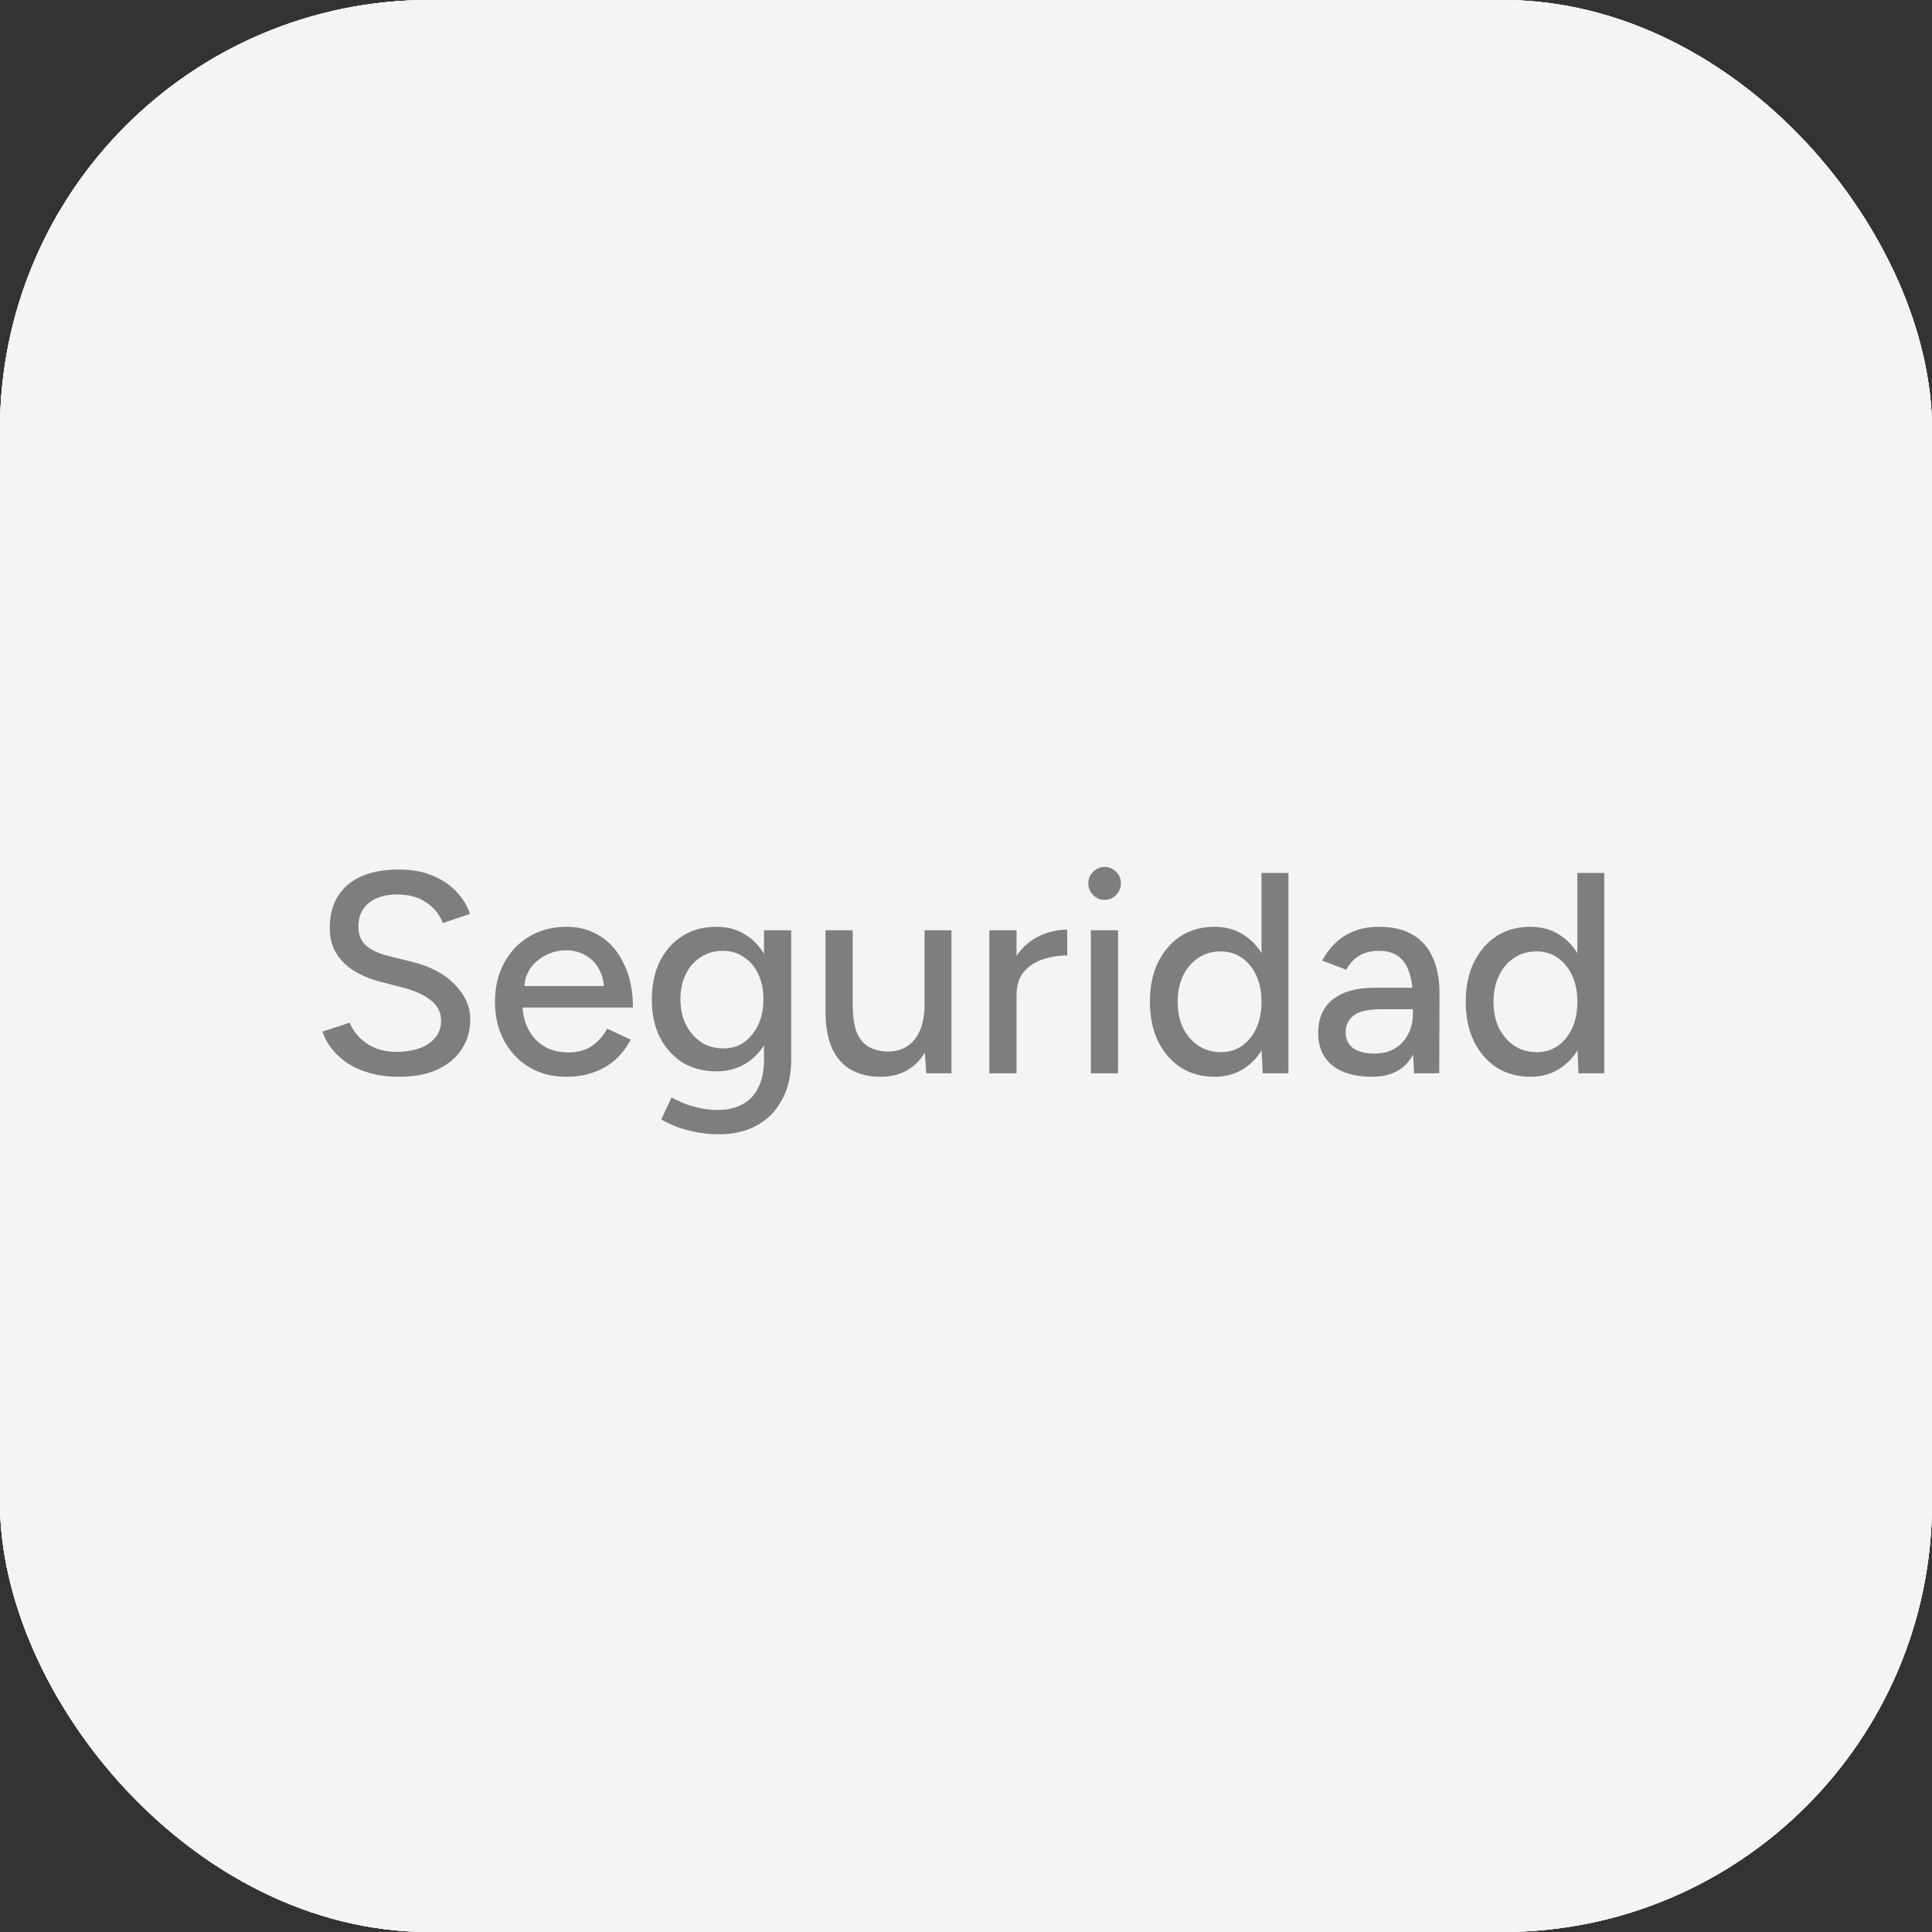 <svg width="54" height="54" viewBox="0 0 54 54" fill="none" xmlns="http://www.w3.org/2000/svg">
<rect x="0" y="0" width="54" height="54" fill="#333333" stroke="none"/>
<rect width="54" height="54" rx="12" fill="#F4F4F4"/>
<rect width="54" height="54" rx="12" fill="#F4F4F4"/>
<rect width="54" height="54" rx="12" fill="#F4F4F4"/>
<rect width="54" height="54" rx="12" fill="#F4F4F4"/>
<path d="M11.153 30.096C10.854 30.096 10.582 30.061 10.337 29.992C10.097 29.923 9.886 29.829 9.705 29.712C9.529 29.589 9.382 29.453 9.265 29.304C9.147 29.155 9.065 28.997 9.017 28.832L9.777 28.584C9.857 28.803 10.009 28.992 10.233 29.152C10.457 29.312 10.732 29.395 11.057 29.4C11.451 29.4 11.761 29.323 11.985 29.168C12.214 29.008 12.329 28.797 12.329 28.536C12.329 28.296 12.23 28.101 12.033 27.952C11.835 27.797 11.574 27.68 11.249 27.6L10.601 27.432C10.345 27.363 10.11 27.264 9.897 27.136C9.689 27.008 9.523 26.845 9.401 26.648C9.278 26.451 9.217 26.213 9.217 25.936C9.217 25.424 9.382 25.024 9.713 24.736C10.049 24.448 10.531 24.304 11.161 24.304C11.524 24.304 11.838 24.363 12.105 24.48C12.371 24.592 12.59 24.741 12.761 24.928C12.937 25.115 13.062 25.32 13.137 25.544L12.377 25.8C12.286 25.56 12.132 25.368 11.913 25.224C11.694 25.075 11.425 25 11.105 25C10.769 25 10.502 25.08 10.305 25.24C10.113 25.4 10.017 25.619 10.017 25.896C10.017 26.131 10.091 26.312 10.241 26.44C10.396 26.563 10.601 26.656 10.857 26.72L11.505 26.88C12.027 27.008 12.43 27.221 12.713 27.52C13.001 27.813 13.145 28.136 13.145 28.488C13.145 28.792 13.068 29.067 12.913 29.312C12.764 29.552 12.54 29.744 12.241 29.888C11.947 30.027 11.585 30.096 11.153 30.096ZM15.827 30.096C15.438 30.096 15.094 30.008 14.795 29.832C14.497 29.651 14.262 29.403 14.091 29.088C13.921 28.773 13.835 28.411 13.835 28C13.835 27.589 13.921 27.227 14.091 26.912C14.262 26.597 14.497 26.352 14.795 26.176C15.099 25.995 15.446 25.904 15.835 25.904C16.203 25.904 16.526 25.997 16.803 26.184C17.081 26.365 17.297 26.627 17.451 26.968C17.611 27.304 17.691 27.701 17.691 28.16H14.459L14.603 28.04C14.603 28.323 14.659 28.568 14.771 28.776C14.883 28.984 15.035 29.144 15.227 29.256C15.419 29.363 15.638 29.416 15.883 29.416C16.15 29.416 16.371 29.355 16.547 29.232C16.729 29.104 16.87 28.944 16.971 28.752L17.627 29.056C17.521 29.264 17.382 29.448 17.211 29.608C17.041 29.763 16.838 29.883 16.603 29.968C16.374 30.053 16.115 30.096 15.827 30.096ZM14.651 27.68L14.499 27.56H17.027L16.883 27.68C16.883 27.445 16.835 27.245 16.739 27.08C16.643 26.909 16.515 26.781 16.355 26.696C16.195 26.605 16.017 26.56 15.819 26.56C15.627 26.56 15.441 26.605 15.259 26.696C15.083 26.781 14.937 26.907 14.819 27.072C14.707 27.237 14.651 27.44 14.651 27.68ZM20.098 31.704C19.831 31.704 19.589 31.677 19.37 31.624C19.151 31.576 18.967 31.52 18.818 31.456C18.669 31.392 18.557 31.336 18.482 31.288L18.77 30.672C18.839 30.715 18.938 30.763 19.066 30.816C19.194 30.875 19.343 30.923 19.514 30.96C19.685 31.003 19.874 31.024 20.082 31.024C20.327 31.024 20.546 30.973 20.738 30.872C20.93 30.776 21.079 30.624 21.186 30.416C21.298 30.208 21.354 29.941 21.354 29.616V26H22.114V29.6C22.114 30.059 22.026 30.443 21.85 30.752C21.679 31.067 21.442 31.304 21.138 31.464C20.839 31.624 20.493 31.704 20.098 31.704ZM20.026 29.944C19.663 29.944 19.346 29.861 19.074 29.696C18.807 29.525 18.597 29.291 18.442 28.992C18.293 28.688 18.218 28.339 18.218 27.944C18.218 27.533 18.293 27.176 18.442 26.872C18.597 26.568 18.807 26.331 19.074 26.16C19.346 25.989 19.663 25.904 20.026 25.904C20.357 25.904 20.645 25.989 20.89 26.16C21.141 26.331 21.333 26.571 21.466 26.88C21.605 27.184 21.674 27.541 21.674 27.952C21.674 28.347 21.605 28.696 21.466 29C21.333 29.299 21.141 29.531 20.89 29.696C20.645 29.861 20.357 29.944 20.026 29.944ZM20.218 29.304C20.442 29.304 20.637 29.245 20.802 29.128C20.967 29.005 21.098 28.843 21.194 28.64C21.29 28.432 21.338 28.195 21.338 27.928C21.338 27.661 21.29 27.427 21.194 27.224C21.098 27.021 20.965 26.864 20.794 26.752C20.629 26.635 20.434 26.576 20.21 26.576C19.975 26.576 19.767 26.635 19.586 26.752C19.41 26.864 19.271 27.021 19.17 27.224C19.069 27.427 19.018 27.661 19.018 27.928C19.018 28.195 19.069 28.432 19.17 28.64C19.277 28.843 19.418 29.005 19.594 29.128C19.775 29.245 19.983 29.304 20.218 29.304ZM25.889 30L25.841 29.264V26H26.593V30H25.889ZM23.073 28.048V26H23.833V28.048H23.073ZM23.833 28.048C23.833 28.405 23.873 28.68 23.953 28.872C24.038 29.064 24.155 29.197 24.305 29.272C24.454 29.347 24.622 29.387 24.809 29.392C25.134 29.392 25.387 29.277 25.569 29.048C25.75 28.819 25.841 28.496 25.841 28.08H26.169C26.169 28.501 26.105 28.864 25.977 29.168C25.854 29.467 25.678 29.696 25.449 29.856C25.219 30.016 24.939 30.096 24.609 30.096C24.299 30.096 24.027 30.032 23.793 29.904C23.563 29.776 23.385 29.576 23.257 29.304C23.134 29.032 23.073 28.68 23.073 28.248V28.048H23.833ZM28.117 27.848C28.117 27.416 28.2 27.064 28.365 26.792C28.53 26.52 28.744 26.317 29.005 26.184C29.266 26.051 29.541 25.984 29.829 25.984V26.704C29.589 26.704 29.36 26.741 29.141 26.816C28.928 26.885 28.752 27.003 28.613 27.168C28.48 27.328 28.413 27.547 28.413 27.824L28.117 27.848ZM27.653 30V26H28.413V30H27.653ZM30.49 30V26H31.25V30H30.49ZM30.874 25.152C30.751 25.152 30.645 25.107 30.554 25.016C30.463 24.92 30.418 24.811 30.418 24.688C30.418 24.56 30.463 24.453 30.554 24.368C30.645 24.277 30.751 24.232 30.874 24.232C31.002 24.232 31.109 24.277 31.194 24.368C31.285 24.453 31.33 24.56 31.33 24.688C31.33 24.811 31.285 24.92 31.194 25.016C31.109 25.107 31.002 25.152 30.874 25.152ZM35.292 30L35.26 29.256V24.4H36.012V30H35.292ZM33.948 30.096C33.585 30.096 33.268 30.008 32.996 29.832C32.729 29.656 32.519 29.411 32.364 29.096C32.215 28.781 32.14 28.416 32.14 28C32.14 27.579 32.215 27.213 32.364 26.904C32.519 26.589 32.729 26.344 32.996 26.168C33.268 25.992 33.585 25.904 33.948 25.904C34.284 25.904 34.575 25.992 34.82 26.168C35.071 26.344 35.263 26.589 35.396 26.904C35.529 27.213 35.596 27.579 35.596 28C35.596 28.416 35.529 28.781 35.396 29.096C35.263 29.411 35.071 29.656 34.82 29.832C34.575 30.008 34.284 30.096 33.948 30.096ZM34.124 29.408C34.348 29.408 34.545 29.349 34.716 29.232C34.887 29.109 35.02 28.944 35.116 28.736C35.212 28.523 35.26 28.277 35.26 28C35.26 27.723 35.212 27.48 35.116 27.272C35.02 27.059 34.887 26.893 34.716 26.776C34.545 26.653 34.345 26.592 34.116 26.592C33.881 26.592 33.673 26.653 33.492 26.776C33.311 26.893 33.169 27.059 33.068 27.272C32.967 27.48 32.916 27.723 32.916 28C32.916 28.277 32.967 28.523 33.068 28.736C33.175 28.944 33.319 29.109 33.5 29.232C33.681 29.349 33.889 29.408 34.124 29.408ZM39.523 30L39.491 29.304V27.912C39.491 27.619 39.456 27.373 39.387 27.176C39.323 26.979 39.222 26.829 39.083 26.728C38.95 26.627 38.771 26.576 38.547 26.576C38.339 26.576 38.158 26.619 38.003 26.704C37.854 26.789 37.728 26.923 37.627 27.104L36.955 26.848C37.051 26.667 37.171 26.507 37.315 26.368C37.459 26.224 37.632 26.112 37.835 26.032C38.038 25.947 38.275 25.904 38.547 25.904C38.926 25.904 39.24 25.979 39.491 26.128C39.742 26.277 39.928 26.493 40.051 26.776C40.179 27.059 40.24 27.408 40.235 27.824L40.227 30H39.523ZM38.347 30.096C37.872 30.096 37.502 29.989 37.235 29.776C36.974 29.557 36.843 29.256 36.843 28.872C36.843 28.461 36.979 28.149 37.251 27.936C37.528 27.717 37.912 27.608 38.403 27.608H39.515V28.208H38.611C38.243 28.208 37.984 28.267 37.835 28.384C37.686 28.496 37.611 28.653 37.611 28.856C37.611 29.043 37.68 29.189 37.819 29.296C37.963 29.397 38.16 29.448 38.411 29.448C38.63 29.448 38.819 29.403 38.979 29.312C39.139 29.216 39.264 29.083 39.355 28.912C39.446 28.741 39.491 28.547 39.491 28.328H39.755C39.755 28.872 39.638 29.304 39.403 29.624C39.174 29.939 38.822 30.096 38.347 30.096ZM44.12 30L44.088 29.256V24.4H44.84V30H44.12ZM42.776 30.096C42.413 30.096 42.096 30.008 41.824 29.832C41.557 29.656 41.347 29.411 41.192 29.096C41.043 28.781 40.968 28.416 40.968 28C40.968 27.579 41.043 27.213 41.192 26.904C41.347 26.589 41.557 26.344 41.824 26.168C42.096 25.992 42.413 25.904 42.776 25.904C43.112 25.904 43.403 25.992 43.648 26.168C43.899 26.344 44.091 26.589 44.224 26.904C44.357 27.213 44.424 27.579 44.424 28C44.424 28.416 44.357 28.781 44.224 29.096C44.091 29.411 43.899 29.656 43.648 29.832C43.403 30.008 43.112 30.096 42.776 30.096ZM42.952 29.408C43.176 29.408 43.373 29.349 43.544 29.232C43.715 29.109 43.848 28.944 43.944 28.736C44.04 28.523 44.088 28.277 44.088 28C44.088 27.723 44.04 27.48 43.944 27.272C43.848 27.059 43.715 26.893 43.544 26.776C43.373 26.653 43.173 26.592 42.944 26.592C42.709 26.592 42.501 26.653 42.32 26.776C42.139 26.893 41.997 27.059 41.896 27.272C41.795 27.48 41.744 27.723 41.744 28C41.744 28.277 41.795 28.523 41.896 28.736C42.003 28.944 42.147 29.109 42.328 29.232C42.509 29.349 42.717 29.408 42.952 29.408Z" fill="#7E7E7E"/>
</svg>
